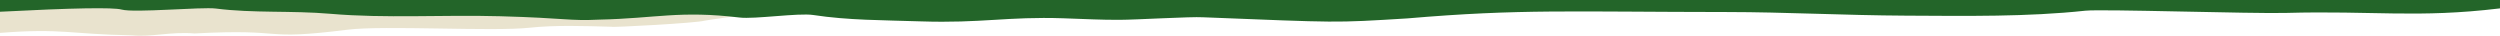 <svg xmlns="http://www.w3.org/2000/svg" width="1610" height="23" viewBox="0 0 1610 23" preserveAspectRatio="none">
    <g fill="none" fill-rule="evenodd">
        <path fill="#e9e3ce" d="M483 9.08c-.393.113-27.943 3.856-29.129 4.216-5.273 1.579-60.07 4.496-60.092 3.938-17.812-.491-36.227-1.151-52.808.628-23.947 2.564-93.64-1.667-117.174 1.27-57.946 7.23-36.576-.851-98.501 2.412-15.518-1.282-27.17 2.436-40.478 1.2-39.54-.667-44.843-4.698-84.818-1.559V2h483c9.333 2.03 9.333 4.39 0 7.08z"/>
        <path fill="#236529" d="M1610 0H0v7.56c46.807-2.43 72.923-2.896 78.347-1.396 8.137 2.25 51.663-1.803 60.615-.67 24.334 3.1 48.548 1.22 73.921 3.396 35.747 3.064 71.618.525 109.45 1.573 42.543 1.18 44.24 3.14 63.495 2.173 36.61-.785 51.62-5.98 90.452-1.349 9.634 1.18 37.994-3.074 47.408-1.63 22.555 3.448 44.89 3.297 69.086 4.1 39.576 1.315 55.626-3.192 92.045-1.983 15.896.539 23.795 1.026 36.11.997 11.031-.03 46.024-2.136 53.775-1.649 88.692 3.489 83.336 3.68 131.64.73 72.825-6.223 105.672-4.19 206.083-4.101 37.345.033 75.01 2.122 115.096 2.33 38.885.202 78.343.81 115.392-3.188 10.64-1.154 107.96 2.023 129.228 1.433 56.126-1.554 84.835 3.467 137.857-2.931V0z"/>
    </g>
</svg>
